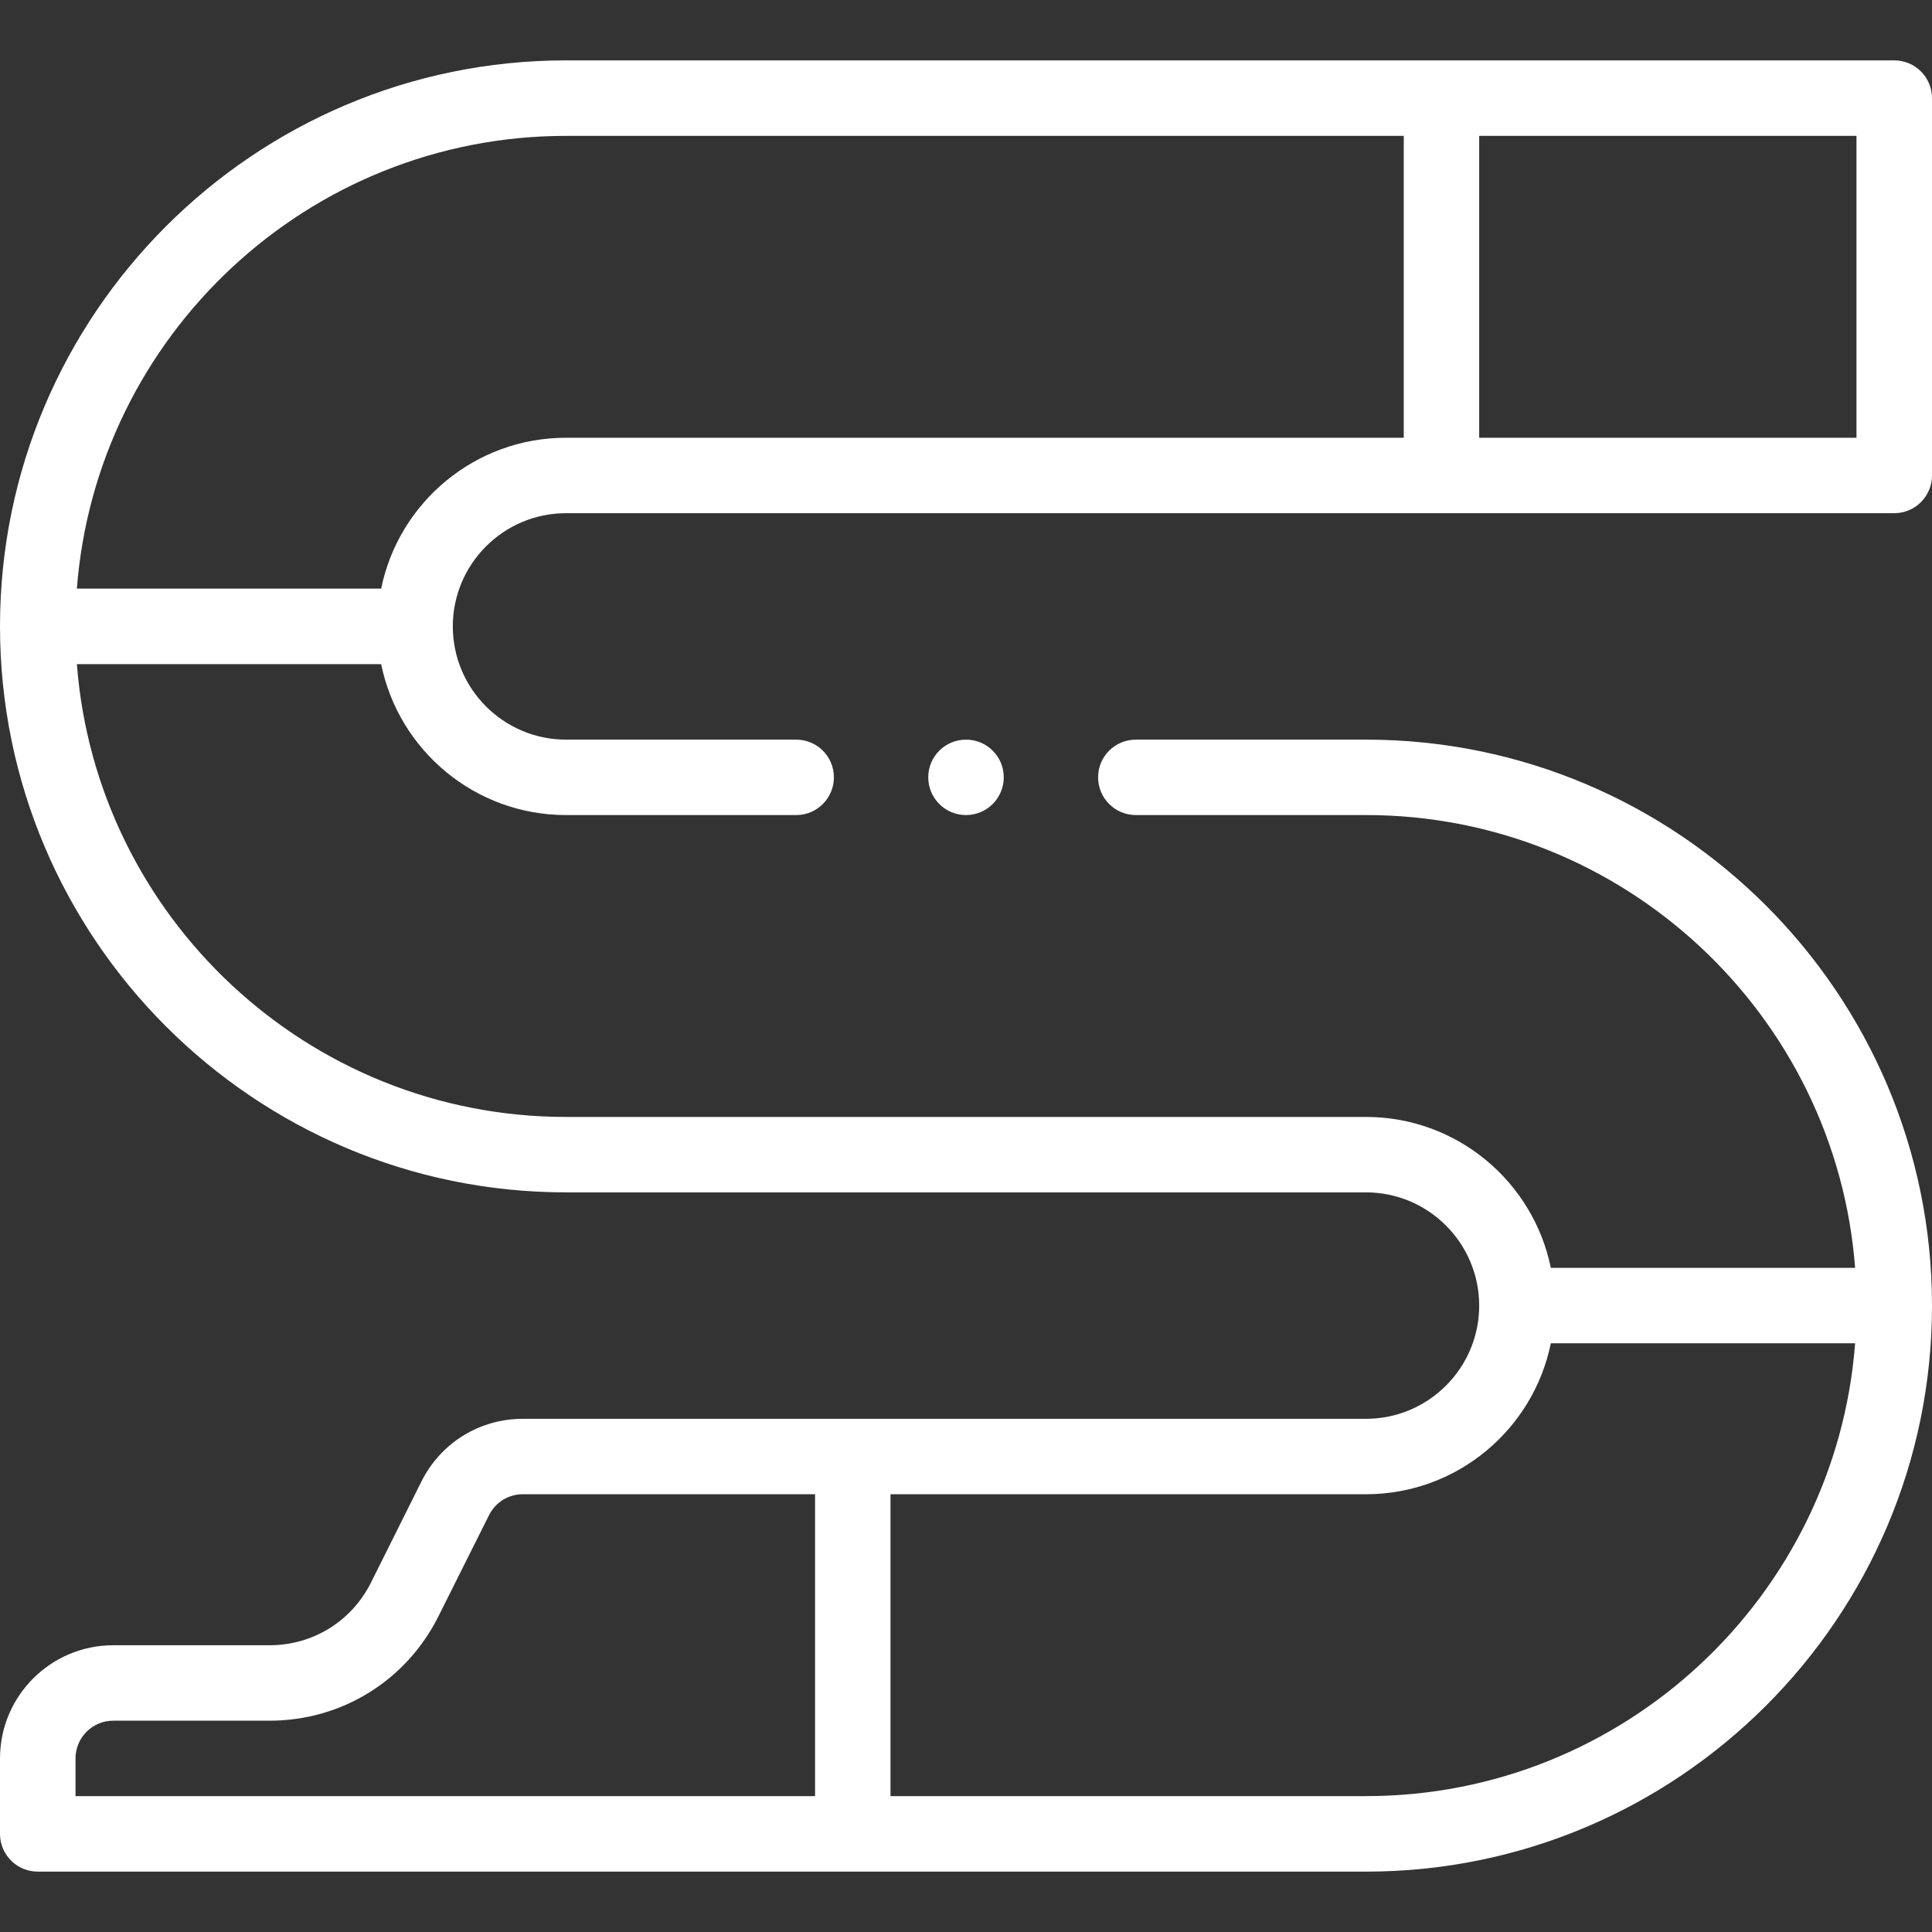 <svg width="24" height="24" viewBox="0 0 24 24" fill="none" xmlns="http://www.w3.org/2000/svg">
<rect x="0" y="0" width="24" height="24" fill="#333333" stroke="none"/>
<path d="M12.469 9.656C12.469 9.915 12.259 10.125 12 10.125C11.741 10.125 11.531 9.915 11.531 9.656C11.531 9.397 11.741 9.188 12 9.188C12.259 9.188 12.469 9.397 12.469 9.656Z" fill="white"/>
<path d="M23.531 0.75H7.031C3.154 0.75 0 3.904 0 7.781C0 11.658 3.154 14.812 7.031 14.812H16.969C17.744 14.812 18.375 15.443 18.375 16.219C18.375 16.994 17.744 17.625 16.969 17.625H6.494C5.958 17.625 5.476 17.923 5.236 18.402L4.608 19.66C4.368 20.14 3.886 20.438 3.35 20.438H1.406C0.631 20.438 0 21.068 0 21.844V22.781C0 23.04 0.21 23.25 0.469 23.25H16.969C20.846 23.25 24 20.096 24 16.219C24 12.342 20.846 9.188 16.969 9.188H14.109C13.851 9.188 13.641 9.397 13.641 9.656C13.641 9.915 13.851 10.125 14.109 10.125H16.969C20.171 10.125 22.805 12.608 23.045 15.75H19.265C19.047 14.681 18.101 13.875 16.969 13.875H7.031C3.829 13.875 1.196 11.392 0.955 8.25H4.735C4.952 9.319 5.899 10.125 7.031 10.125H9.891C10.149 10.125 10.359 9.915 10.359 9.656C10.359 9.397 10.149 9.188 9.891 9.188H7.031C6.256 9.188 5.625 8.557 5.625 7.781C5.625 7.006 6.256 6.375 7.031 6.375H23.531C23.79 6.375 24 6.165 24 5.906V1.219C24 0.96 23.79 0.75 23.531 0.75V0.75ZM0.938 21.844C0.938 21.585 1.148 21.375 1.406 21.375H3.35C4.243 21.375 5.046 20.879 5.446 20.079L6.075 18.822C6.155 18.662 6.315 18.562 6.494 18.562H10.125V22.312H0.938V21.844ZM16.969 22.312H11.062V18.562H16.969C18.101 18.562 19.047 17.756 19.265 16.687H23.045C22.805 19.829 20.171 22.312 16.969 22.312ZM4.735 7.312H0.955C1.196 4.171 3.829 1.688 7.031 1.688H17.438V5.438H7.031C5.899 5.438 4.952 6.244 4.735 7.312ZM23.062 5.438H18.375V1.688H23.062V5.438Z" fill="white"/>
</svg>
